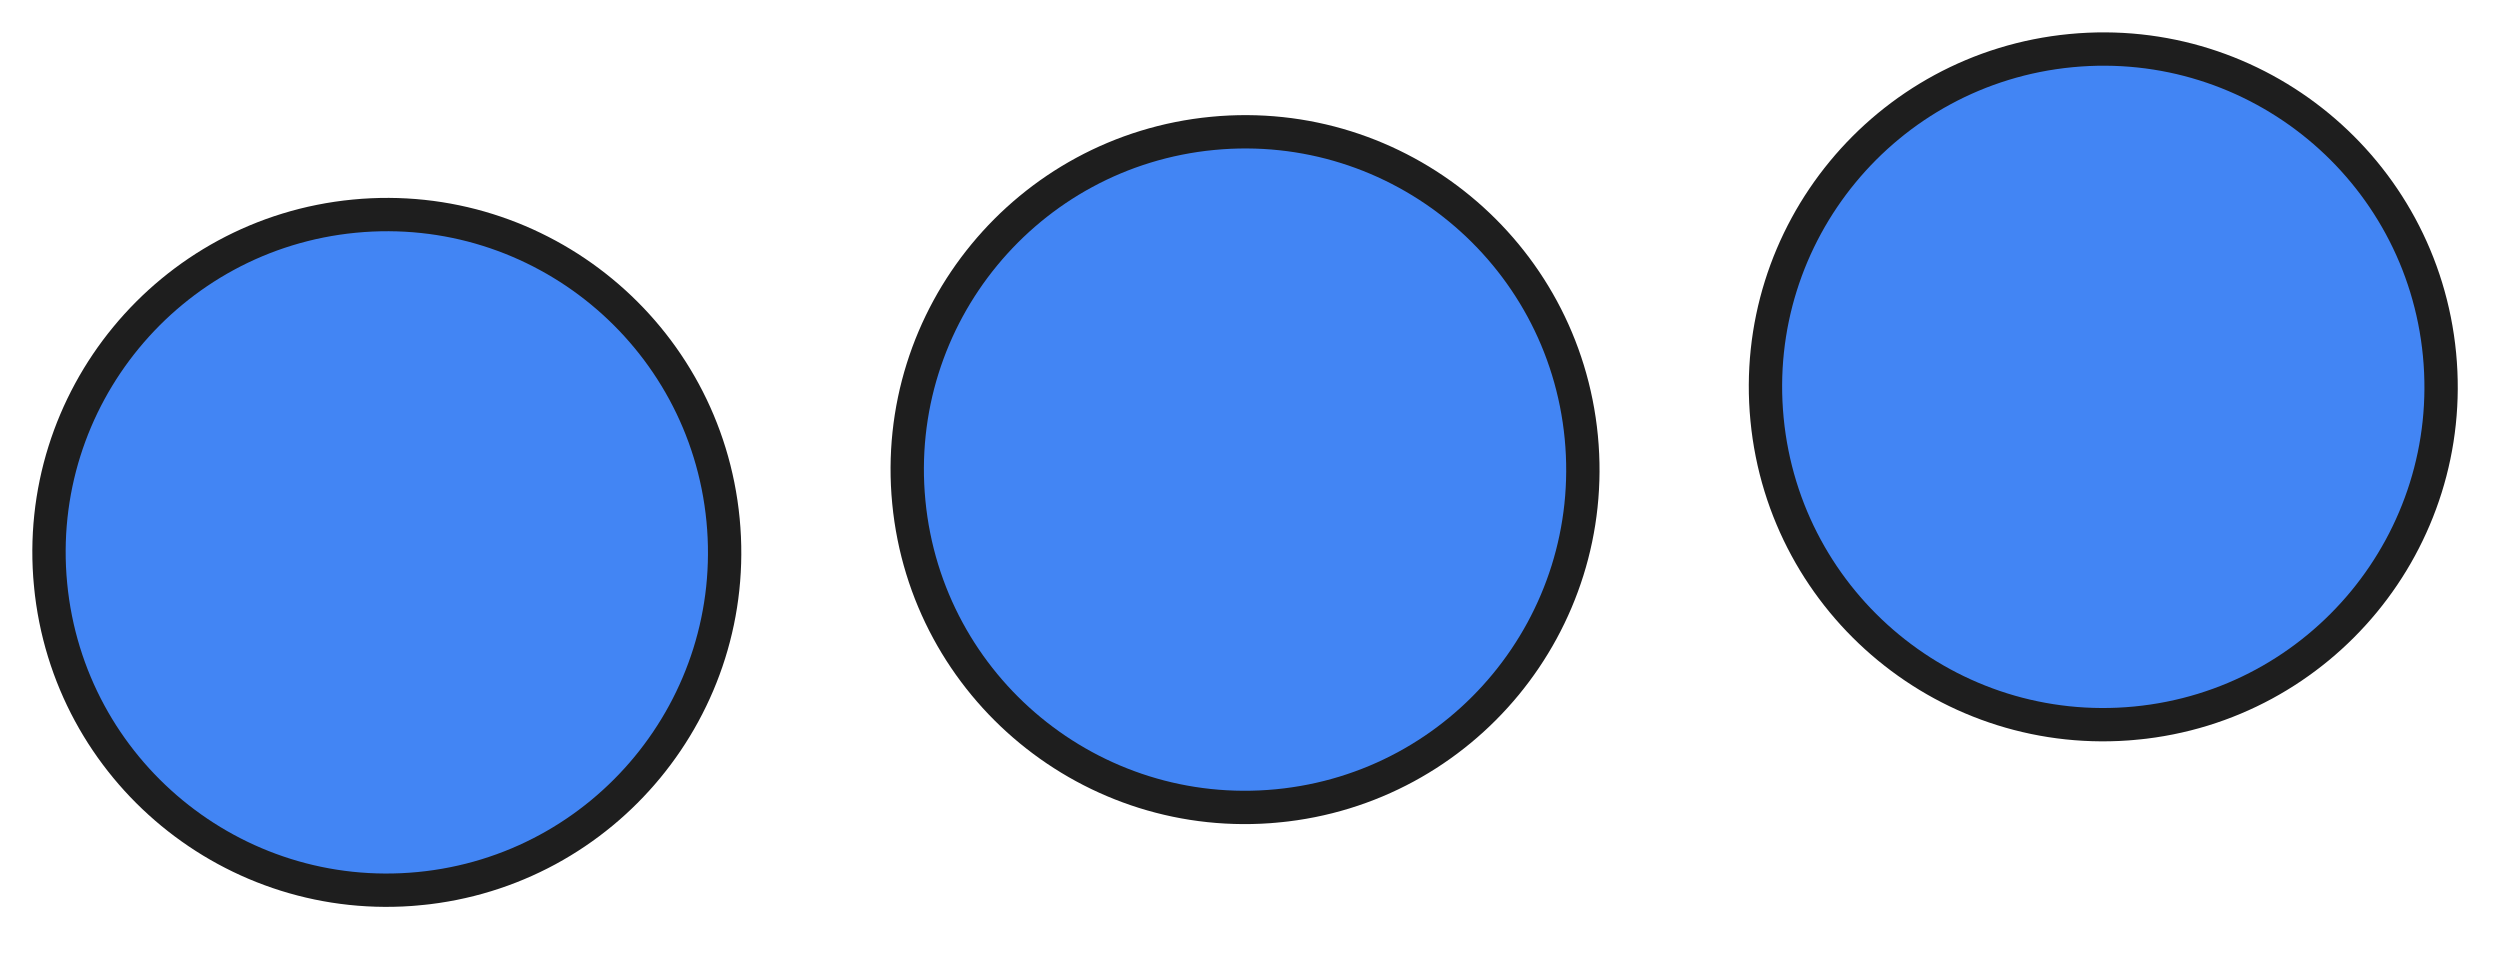 <svg width="120" height="46" viewBox="0 0 120 46" fill="none" xmlns="http://www.w3.org/2000/svg">
<g clip-path="url(#clip0_1613_13219)">
<path d="M20.124 42.654C29.037 41.794 35.566 33.872 34.707 24.958C33.847 16.044 25.924 9.515 17.011 10.375C8.097 11.235 1.568 19.157 2.428 28.071C3.287 36.984 11.21 43.514 20.124 42.654Z" fill="#4285F4" stroke="#1E1E1E" stroke-width="1.6" stroke-linejoin="round"/>
<path d="M61.319 38.681C70.233 37.822 76.761 29.899 75.902 20.985C75.042 12.072 67.12 5.543 58.206 6.402C49.292 7.262 42.763 15.185 43.623 24.098C44.483 33.012 52.405 39.541 61.319 38.681Z" fill="#4285F4" stroke="#1E1E1E" stroke-width="1.6" stroke-linejoin="round"/>
<path d="M102.514 34.709C111.428 33.849 117.957 25.926 117.097 17.013C116.238 8.099 108.315 1.57 99.401 2.43C90.488 3.289 83.959 11.212 84.818 20.126C85.678 29.039 93.601 35.568 102.514 34.709Z" fill="#4285F4" stroke="#1E1E1E" stroke-width="1.6" stroke-linejoin="round"/>
</g>
<defs>
<clipPath id="clip0_1613_13219">
<rect width="116.8" height="34.026" fill="white" transform="translate(0 11.212) rotate(-5.508)"/>
</clipPath>
</defs>
</svg>
